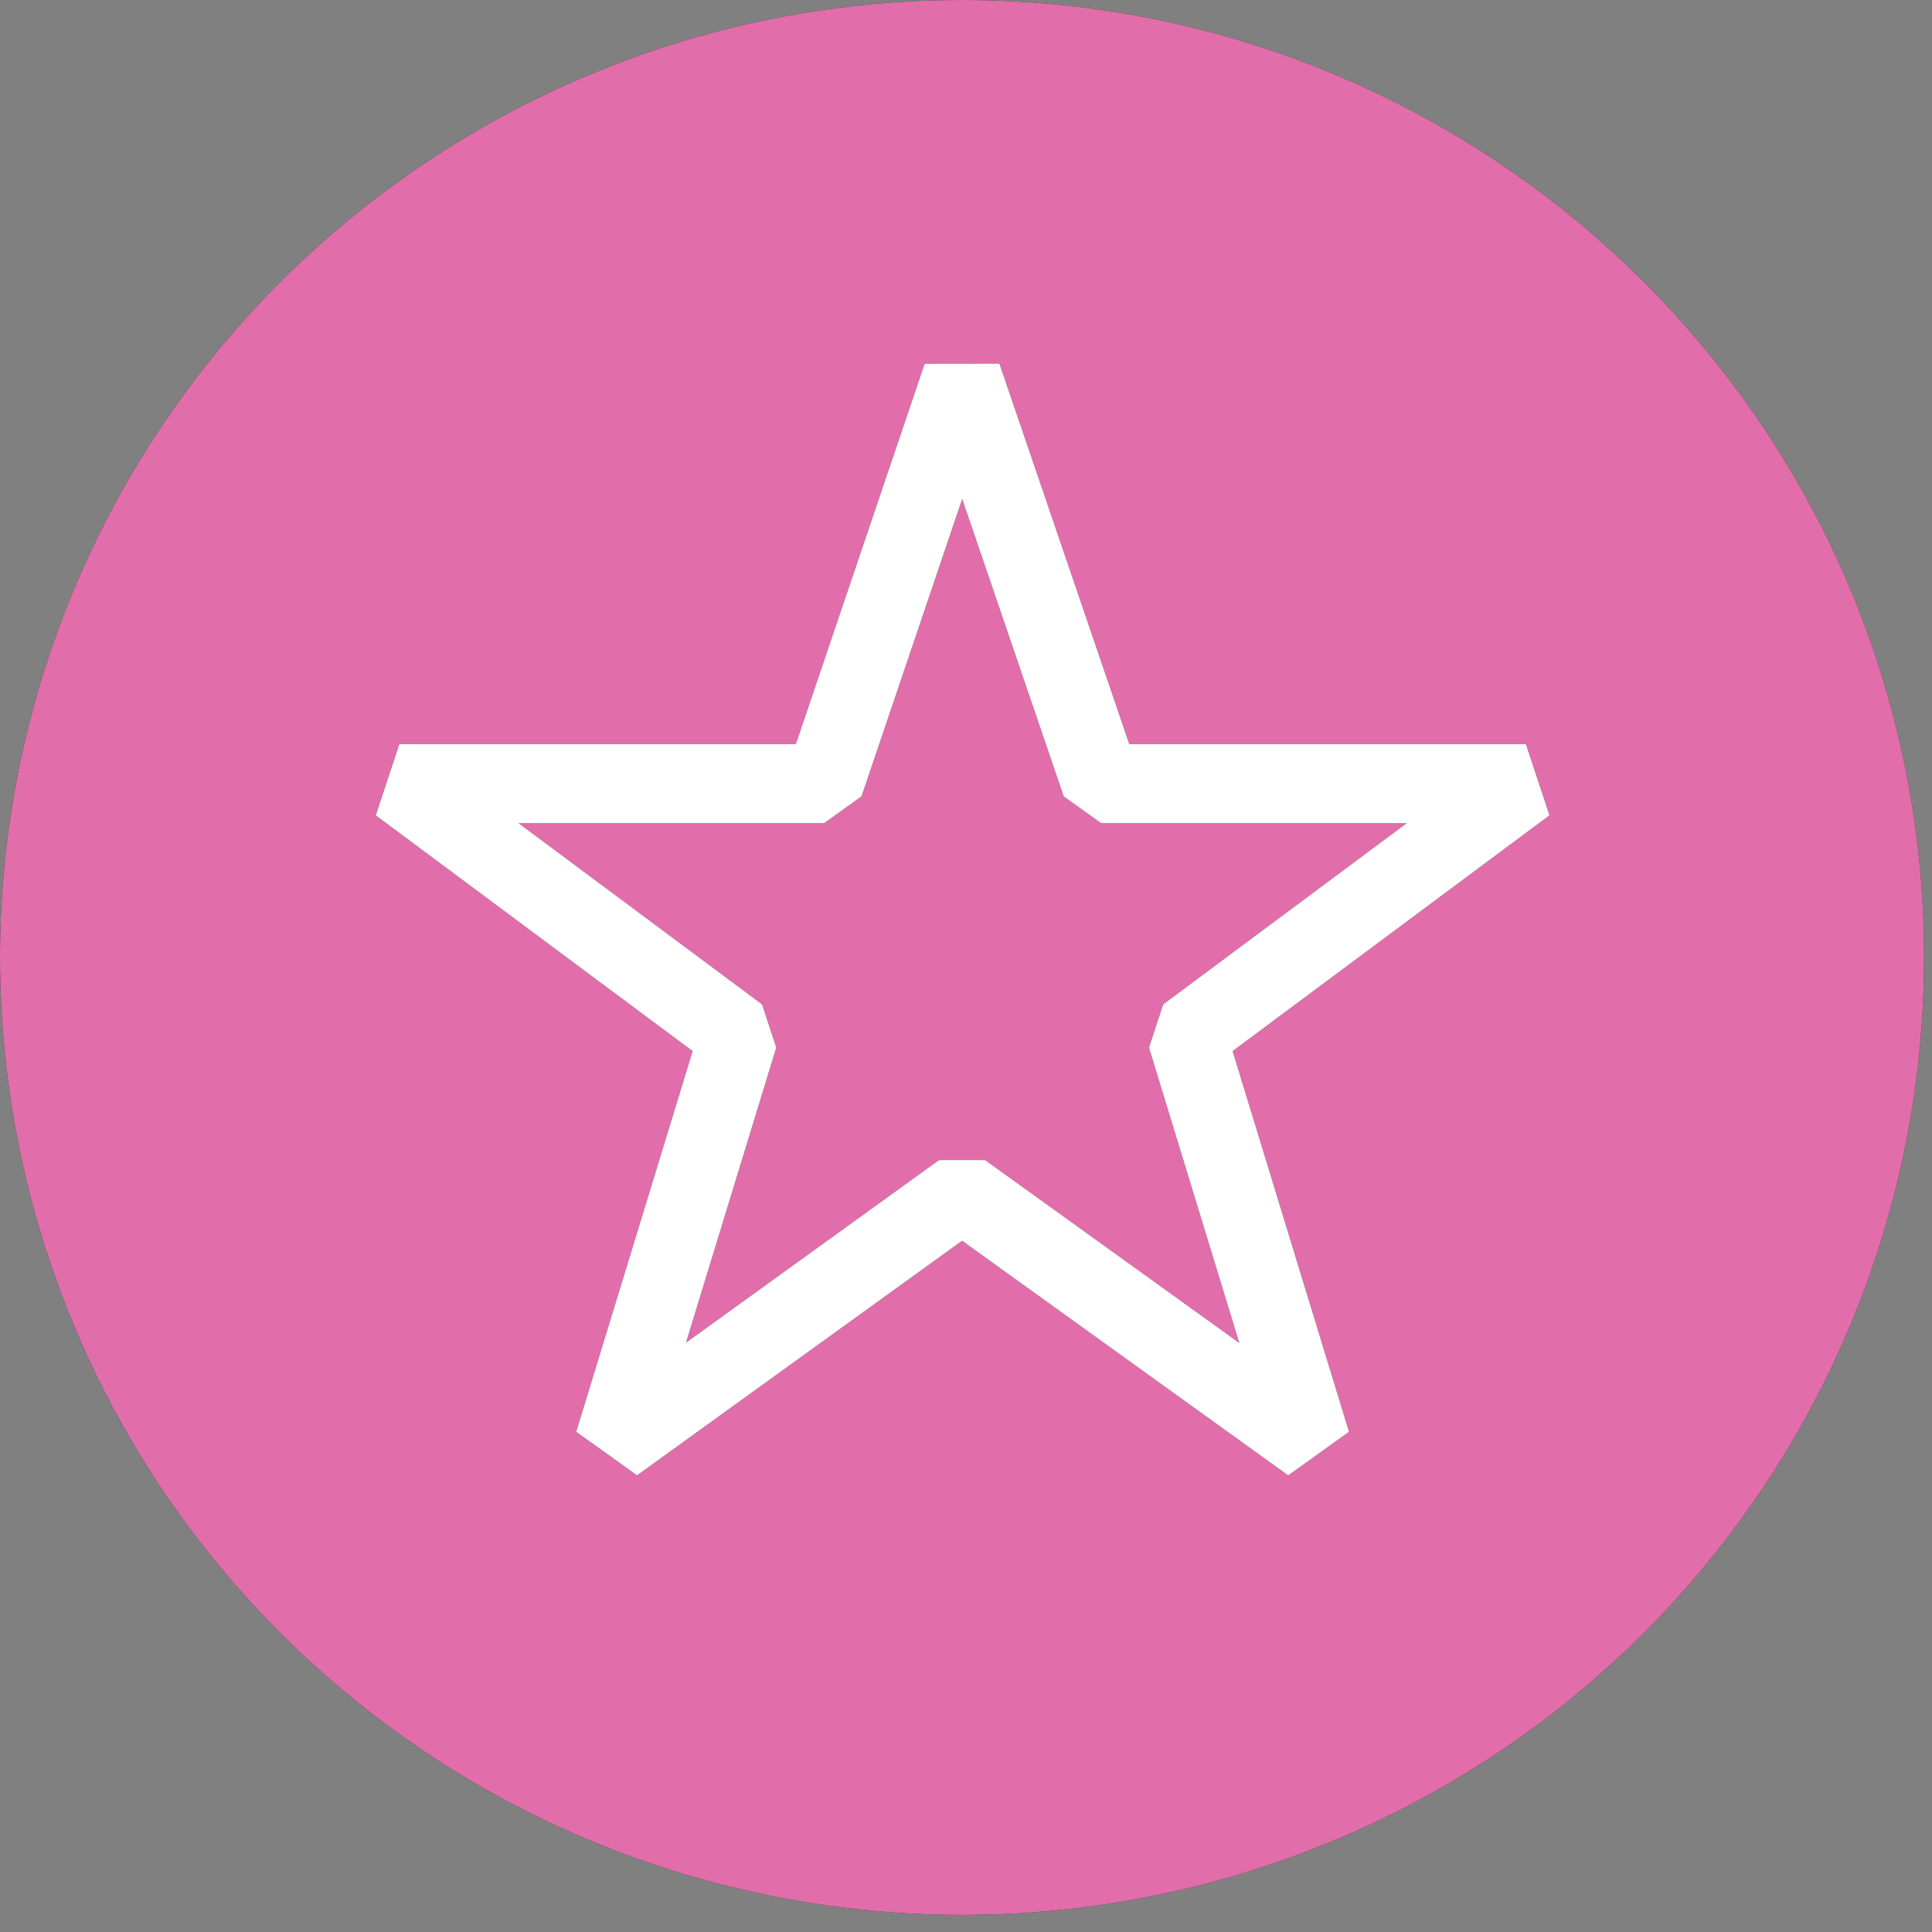 <?xml version="1.0" encoding="UTF-8"?>
<svg width="60px" height="60px" viewBox="0 0 60 60" version="1.1" xmlns="http://www.w3.org/2000/svg" xmlns:xlink="http://www.w3.org/1999/xlink">
    <rect x="0" y="0" width="60" height="60" fill="#808080" stroke="none"/>
    <!-- Generator: sketchtool 54.1 (76490) - https://sketchapp.com -->
    <title>D97DAD97-2F4F-4C7E-8B38-956BAB7FDBA6</title>
    <desc>Created with sketchtool.</desc>
    <defs>
        <path d="M29.912,2.00113868e-05 C46.399,0.019 59.754,13.326 59.754,29.734 C59.754,41.764 52.471,52.608 41.303,57.209 C30.134,61.809 17.281,59.259 8.739,50.748 C0.197,42.236 -2.35,29.442 2.285,18.332 C6.92,7.222 17.825,-0.014 29.912,2.00113868e-05 Z" id="path-1"></path>
        <path d="M24.715,23.111 L28.716,11.294 L31.038,11.291 L35.072,23.111 L47.389,23.111 L48.121,25.321 L38.28,32.643 L41.895,44.466 L40.007,45.82 L29.879,38.533 L19.784,45.819 L17.894,44.466 L21.51,32.643 L11.669,25.321 L12.401,23.111 L24.715,23.111 Z M26.756,24.731 L25.595,25.564 L16.103,25.564 L23.667,31.191 L24.108,32.534 L21.305,41.697 L29.16,36.028 L30.594,36.027 L38.487,41.706 L35.682,32.534 L36.123,31.191 L43.687,25.564 L34.195,25.564 L33.035,24.734 L29.882,15.497 L26.756,24.731 Z" id="path-2"></path>
    </defs>
    <g id="Page-1" stroke="none" stroke-width="1" fill="none" fill-rule="evenodd">
        <g id="mic-apply-d" transform="translate(-205, -1068)" fill-rule="nonzero">
            <g id="Group-40" transform="translate(205, 1068)">
                <g id="icon/general-excellence/black">
                    <g id="Combined-Shape">
                        <use fill="#231F20" xlink:href="#path-1"></use>
                        <use fill="#E16EAA" xlink:href="#path-1"></use>
                    </g>
                    <g id="Combined-Shape">
                        <use fill="#231F20" xlink:href="#path-2"></use>
                        <use fill="#FFFFFF" xlink:href="#path-2"></use>
                    </g>
                </g>
            </g>
        </g>
    </g>
</svg>